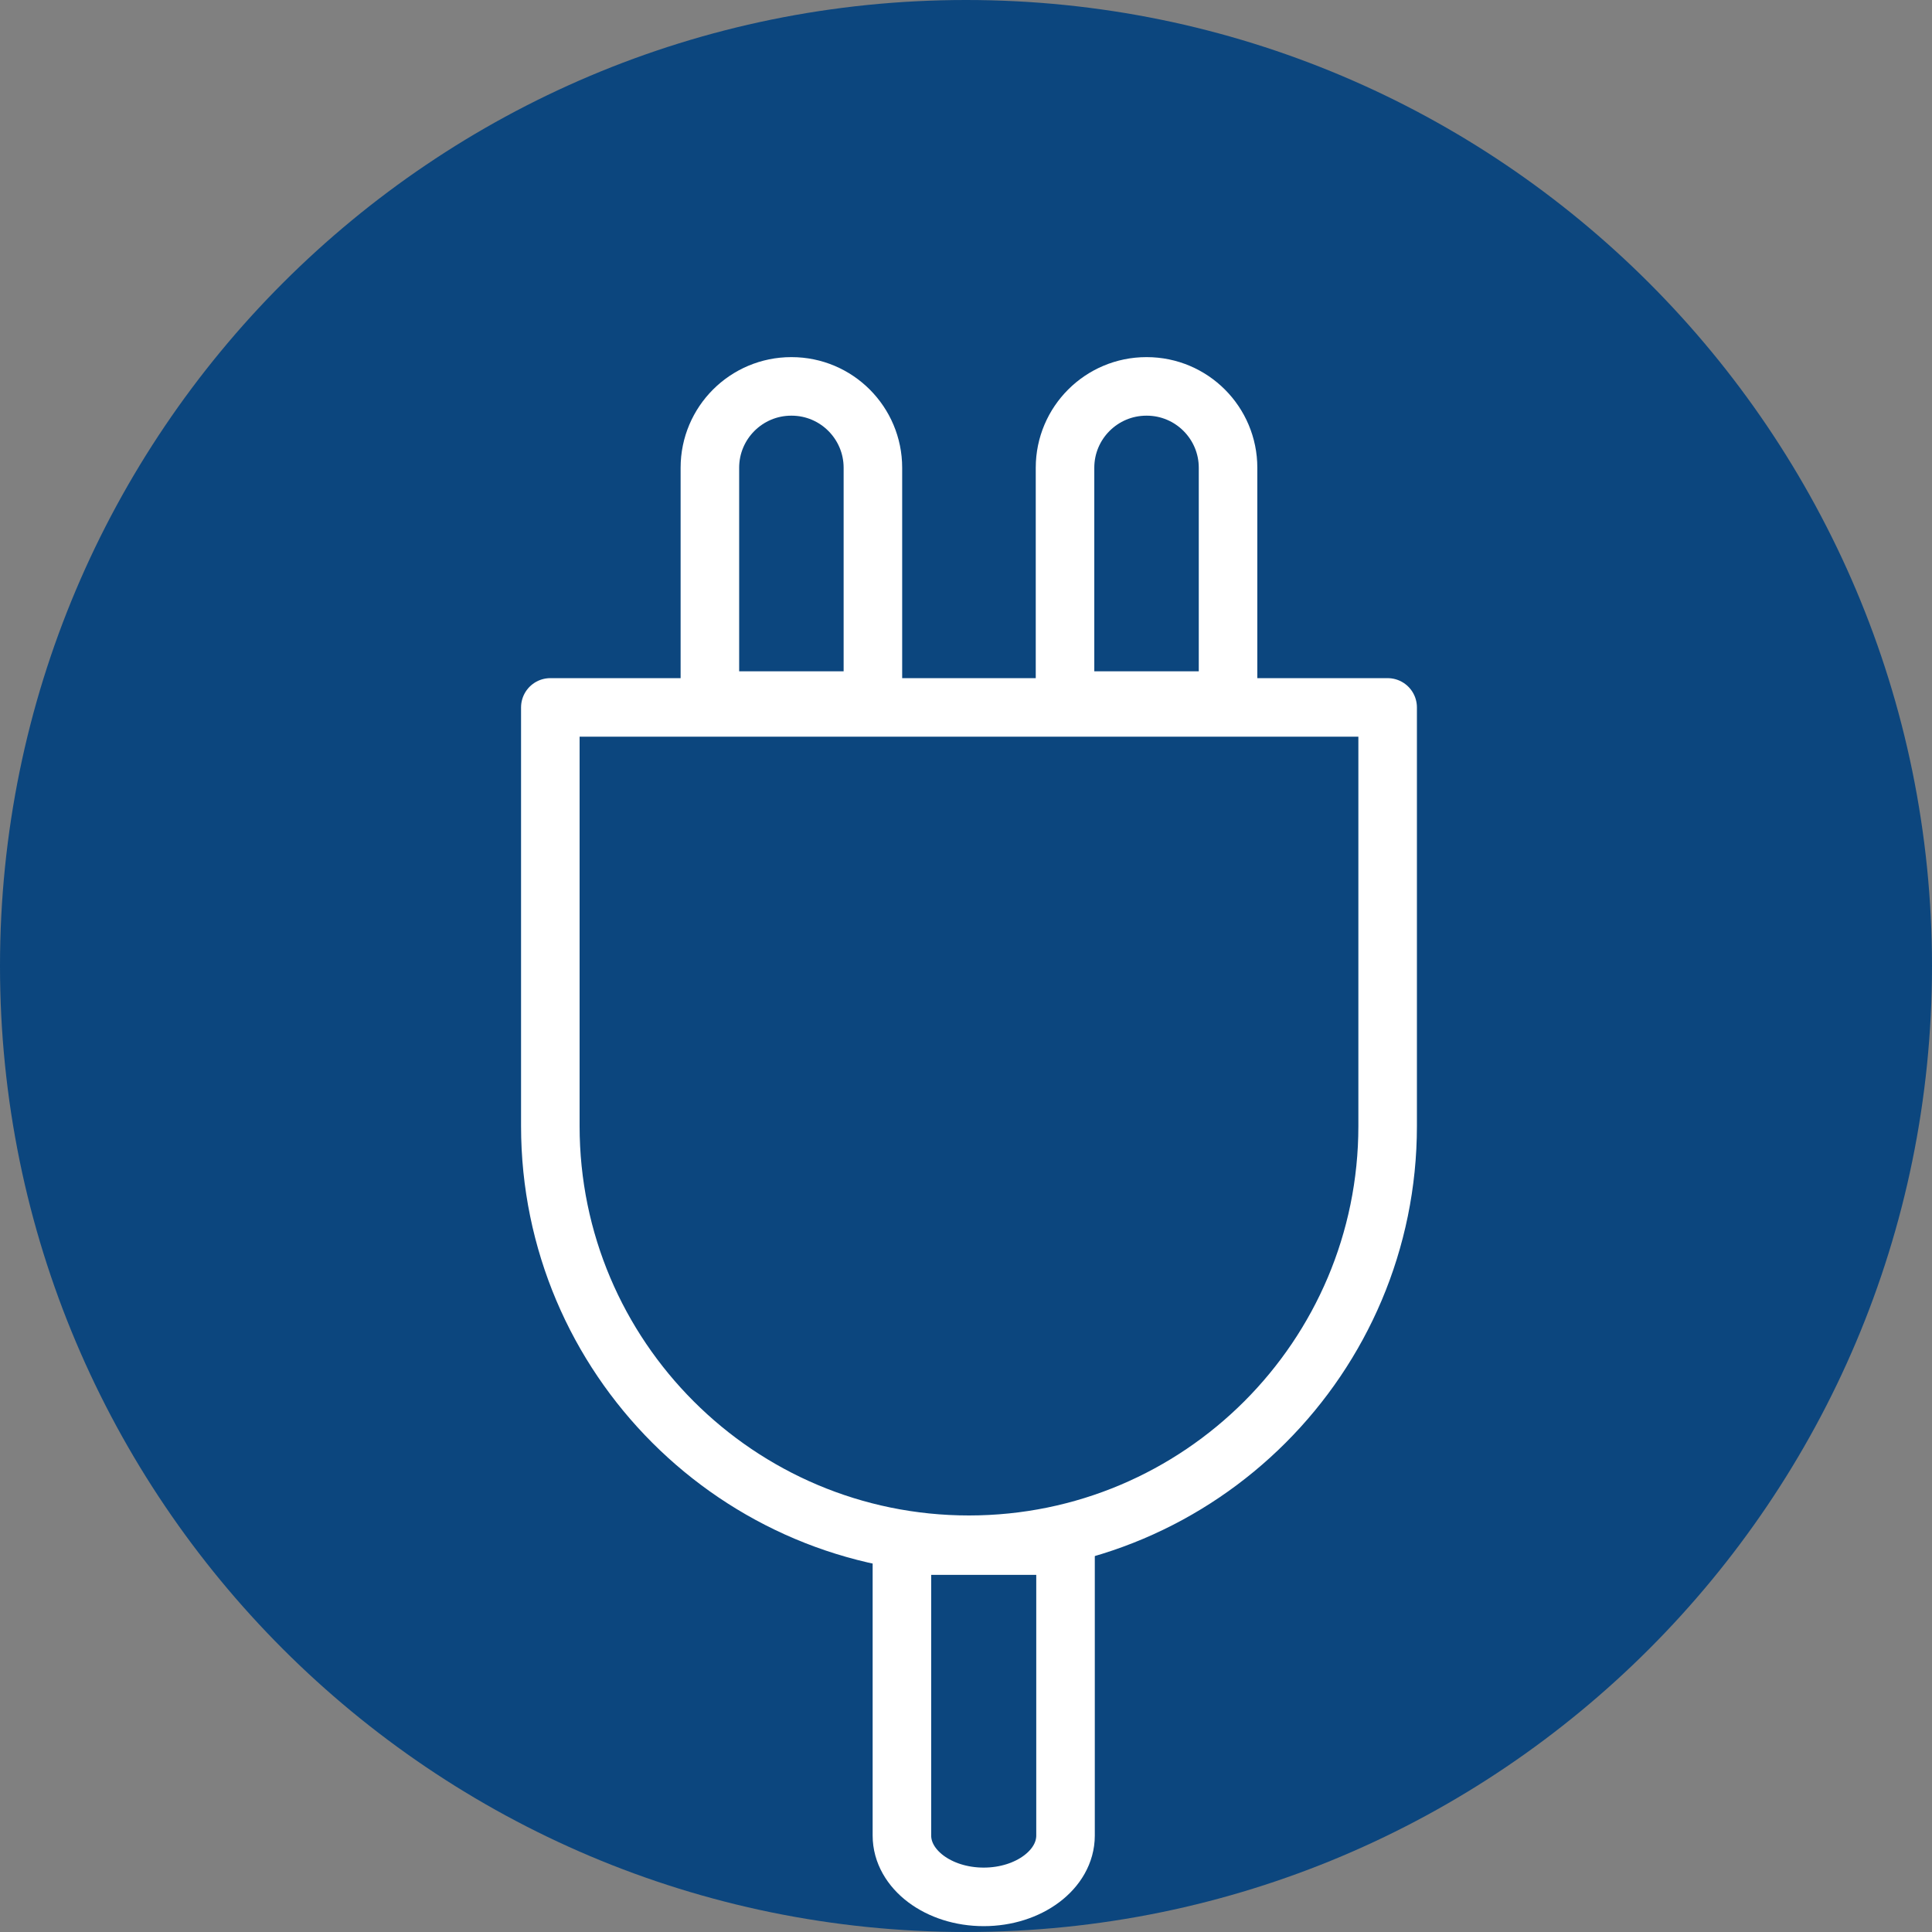 <svg width="165" height="165" viewBox="0 0 165 165" fill="none" xmlns="http://www.w3.org/2000/svg">
<rect x="0" y="0" width="165" height="165" fill="#808080" stroke="none"/>
<path d="M82.5 165C128.063 165 165 128.063 165 82.5C165 36.937 128.063 0 82.5 0C36.937 0 0 36.937 0 82.5C0 128.063 36.937 165 82.5 165Z" fill="#0C467E"/>
<path d="M47.027 60.416H118.51V96.171C118.51 115.892 102.503 131.926 82.755 131.926C63.034 131.926 47 115.919 47 96.171V60.416H47.027Z" stroke="white" stroke-width="5" stroke-linecap="round" stroke-linejoin="round"/>
<path d="M77 132H91V156.762C91 159.663 87.856 162 84.013 162C80.144 162 77.027 159.643 77.027 156.762V132H77Z" stroke="white" stroke-width="5" stroke-linecap="round" stroke-linejoin="round"/>
<path d="M67.602 33C71.45 33 74.549 36.127 74.549 39.948V59.83H60.627V39.948C60.627 36.1 63.754 33 67.575 33H67.602Z" stroke="white" stroke-width="5" stroke-linecap="round" stroke-linejoin="round"/>
<path d="M97.932 33C101.78 33 104.88 36.127 104.88 39.948V59.83H90.957V39.948C90.957 36.1 94.084 33 97.905 33H97.932Z" stroke="white" stroke-width="5" stroke-linecap="round" stroke-linejoin="round"/>
</svg>

